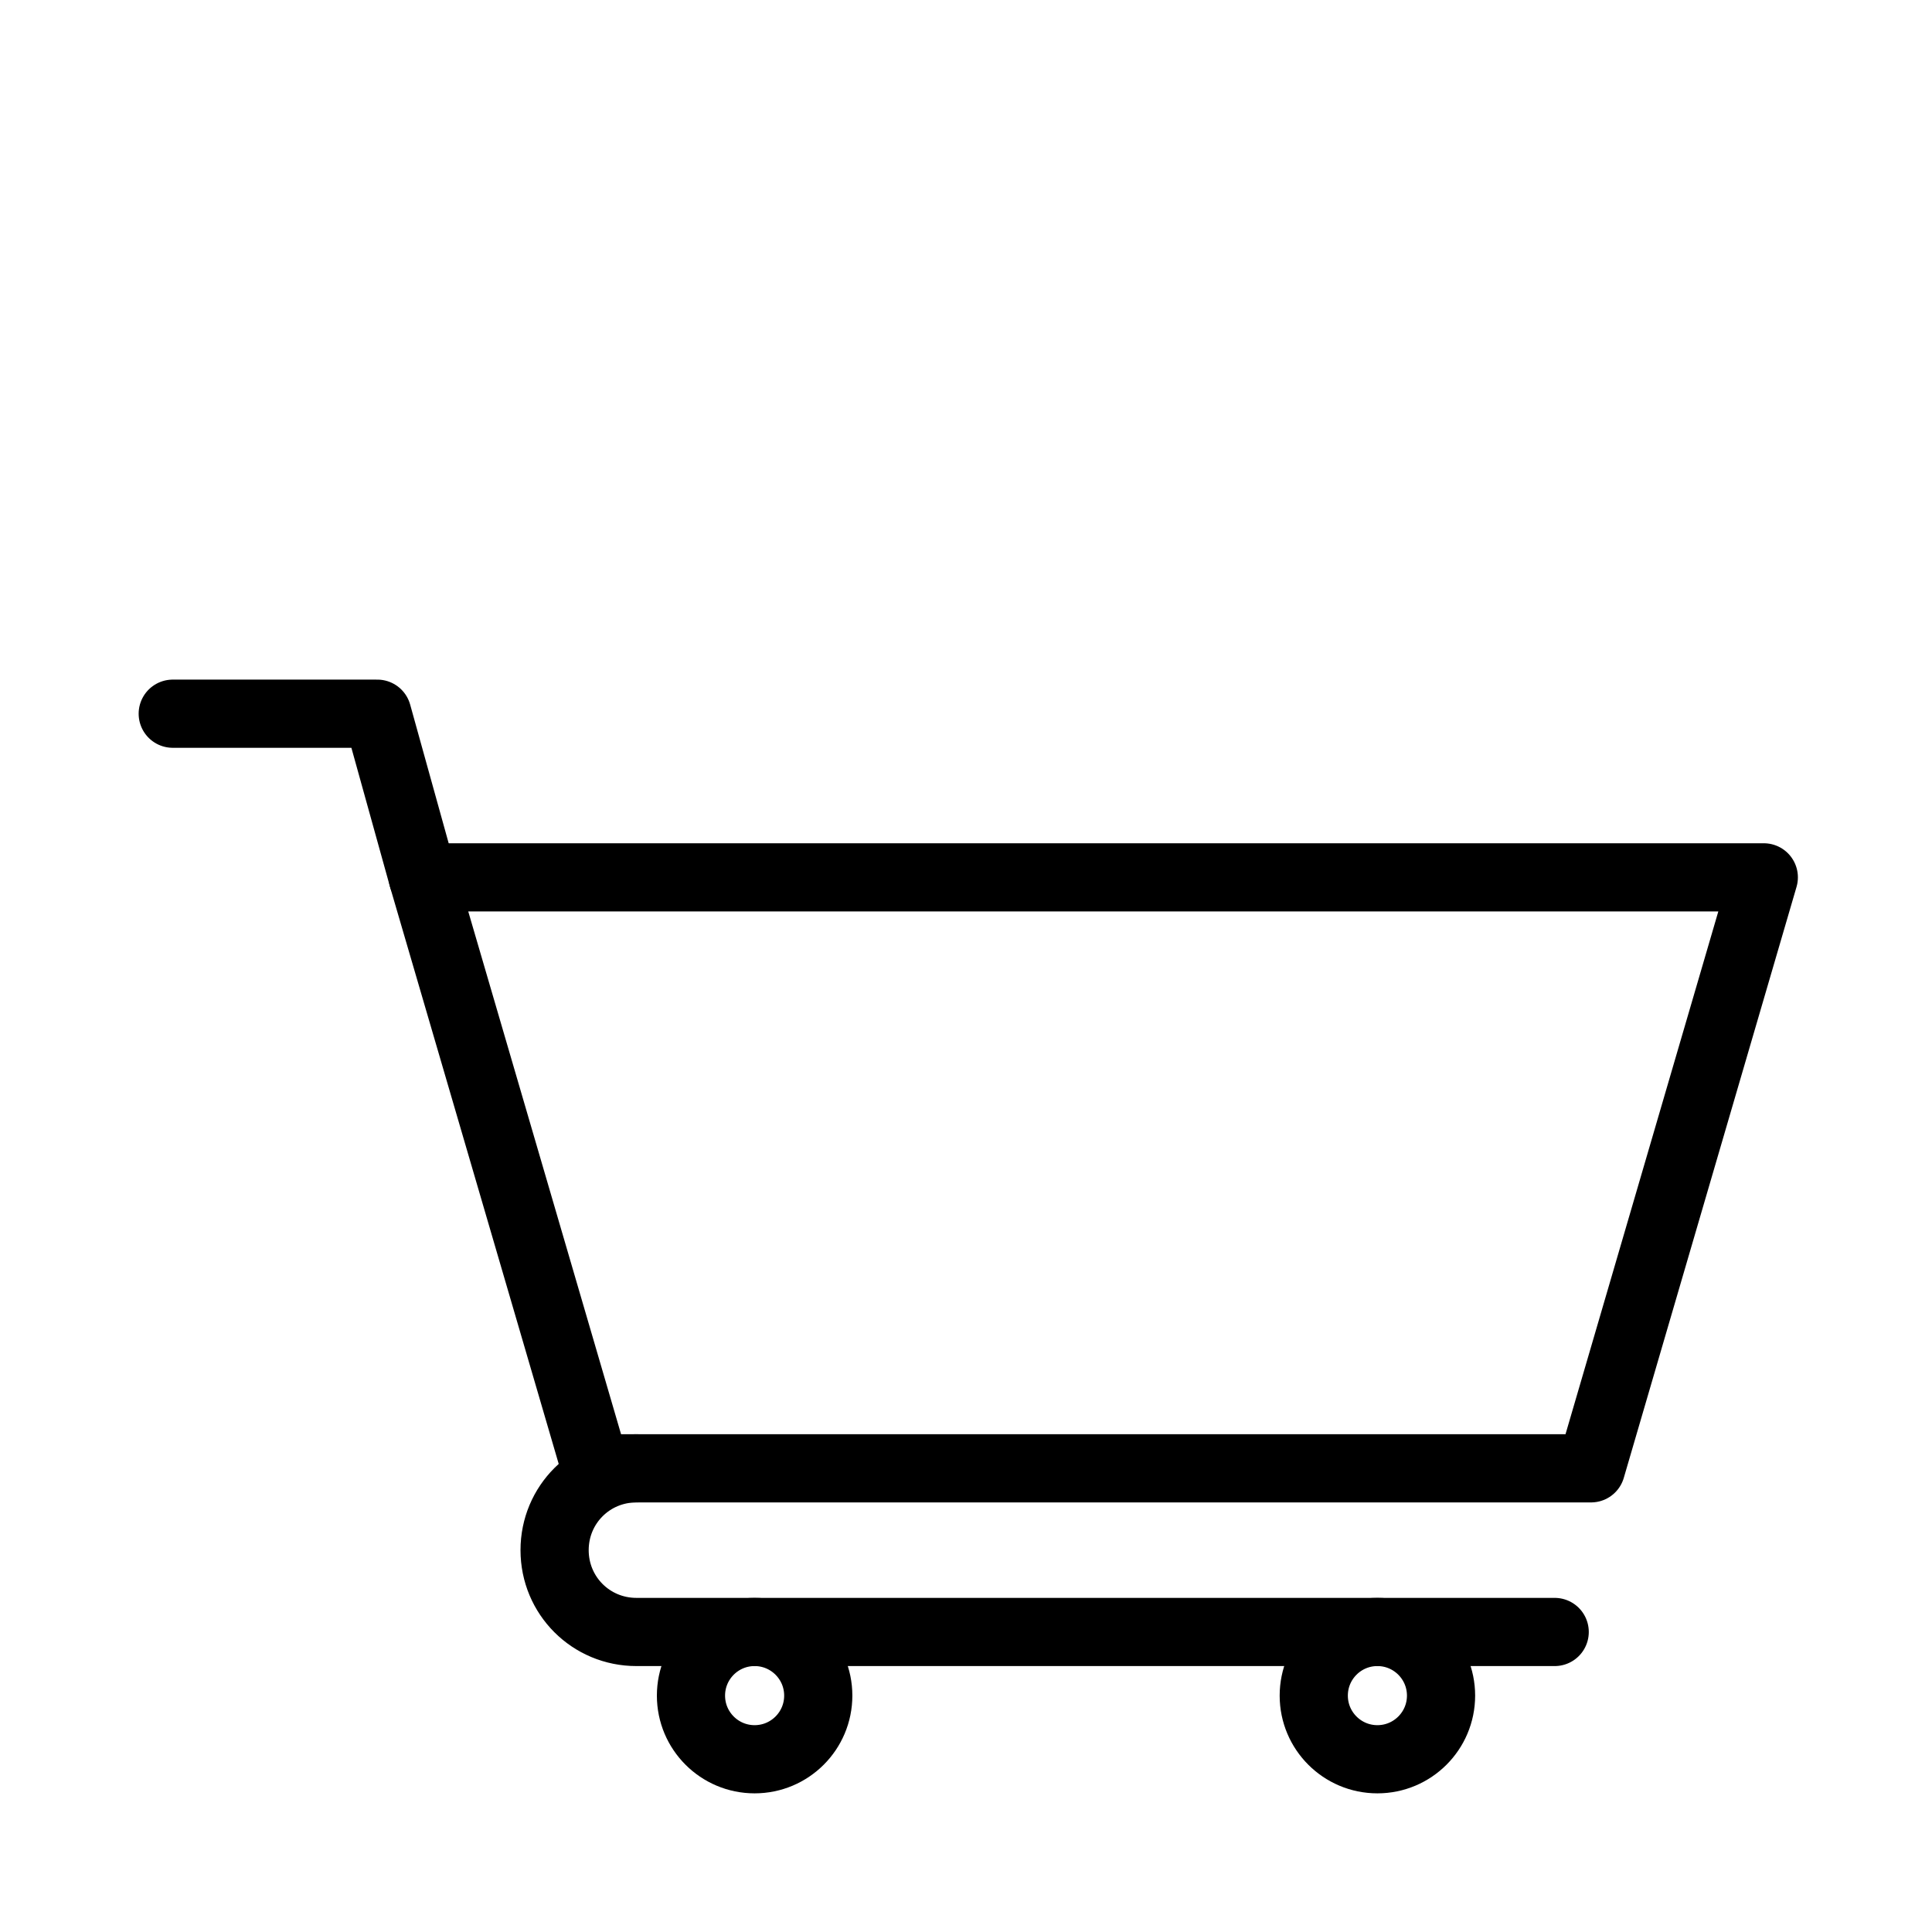 <?xml version="1.0" encoding="utf-8"?>
<svg xmlns="http://www.w3.org/2000/svg" version="1.1" width="48" height="48" viewBox="0 0 65535 65535"><svg xmlns:xlink="http://www.w3.org/1999/xlink" version="1.1" id="Final" viewBox="0 0 42.5 42.5" style="enable-background:new 0 0 42.5 42.5;" space="preserve" width="65535" height="65535">
<style type="text/css">
	.st0{fill:none;stroke:#000000;stroke-width:1.5;stroke-linecap:round;stroke-linejoin:round;stroke-miterlimit:10;}
</style>
<path class="st0" d="M14,32.3c-1,0-1.8,0.8-1.8,1.8s0.8,1.8,1.8,1.8h20.2"/>
<circle class="st0" cx="30.3" cy="37.3" r="1.4"/>
<circle class="st0" cx="16.6" cy="37.3" r="1.4"/>
<polyline class="st0" points="9.3,19.3 8.3,15.7 3.8,15.7 "/>
<polygon class="st0" points="13.1,32.3 9.3,19.3 38.8,19.3 35,32.3 "/>
</svg></svg>
